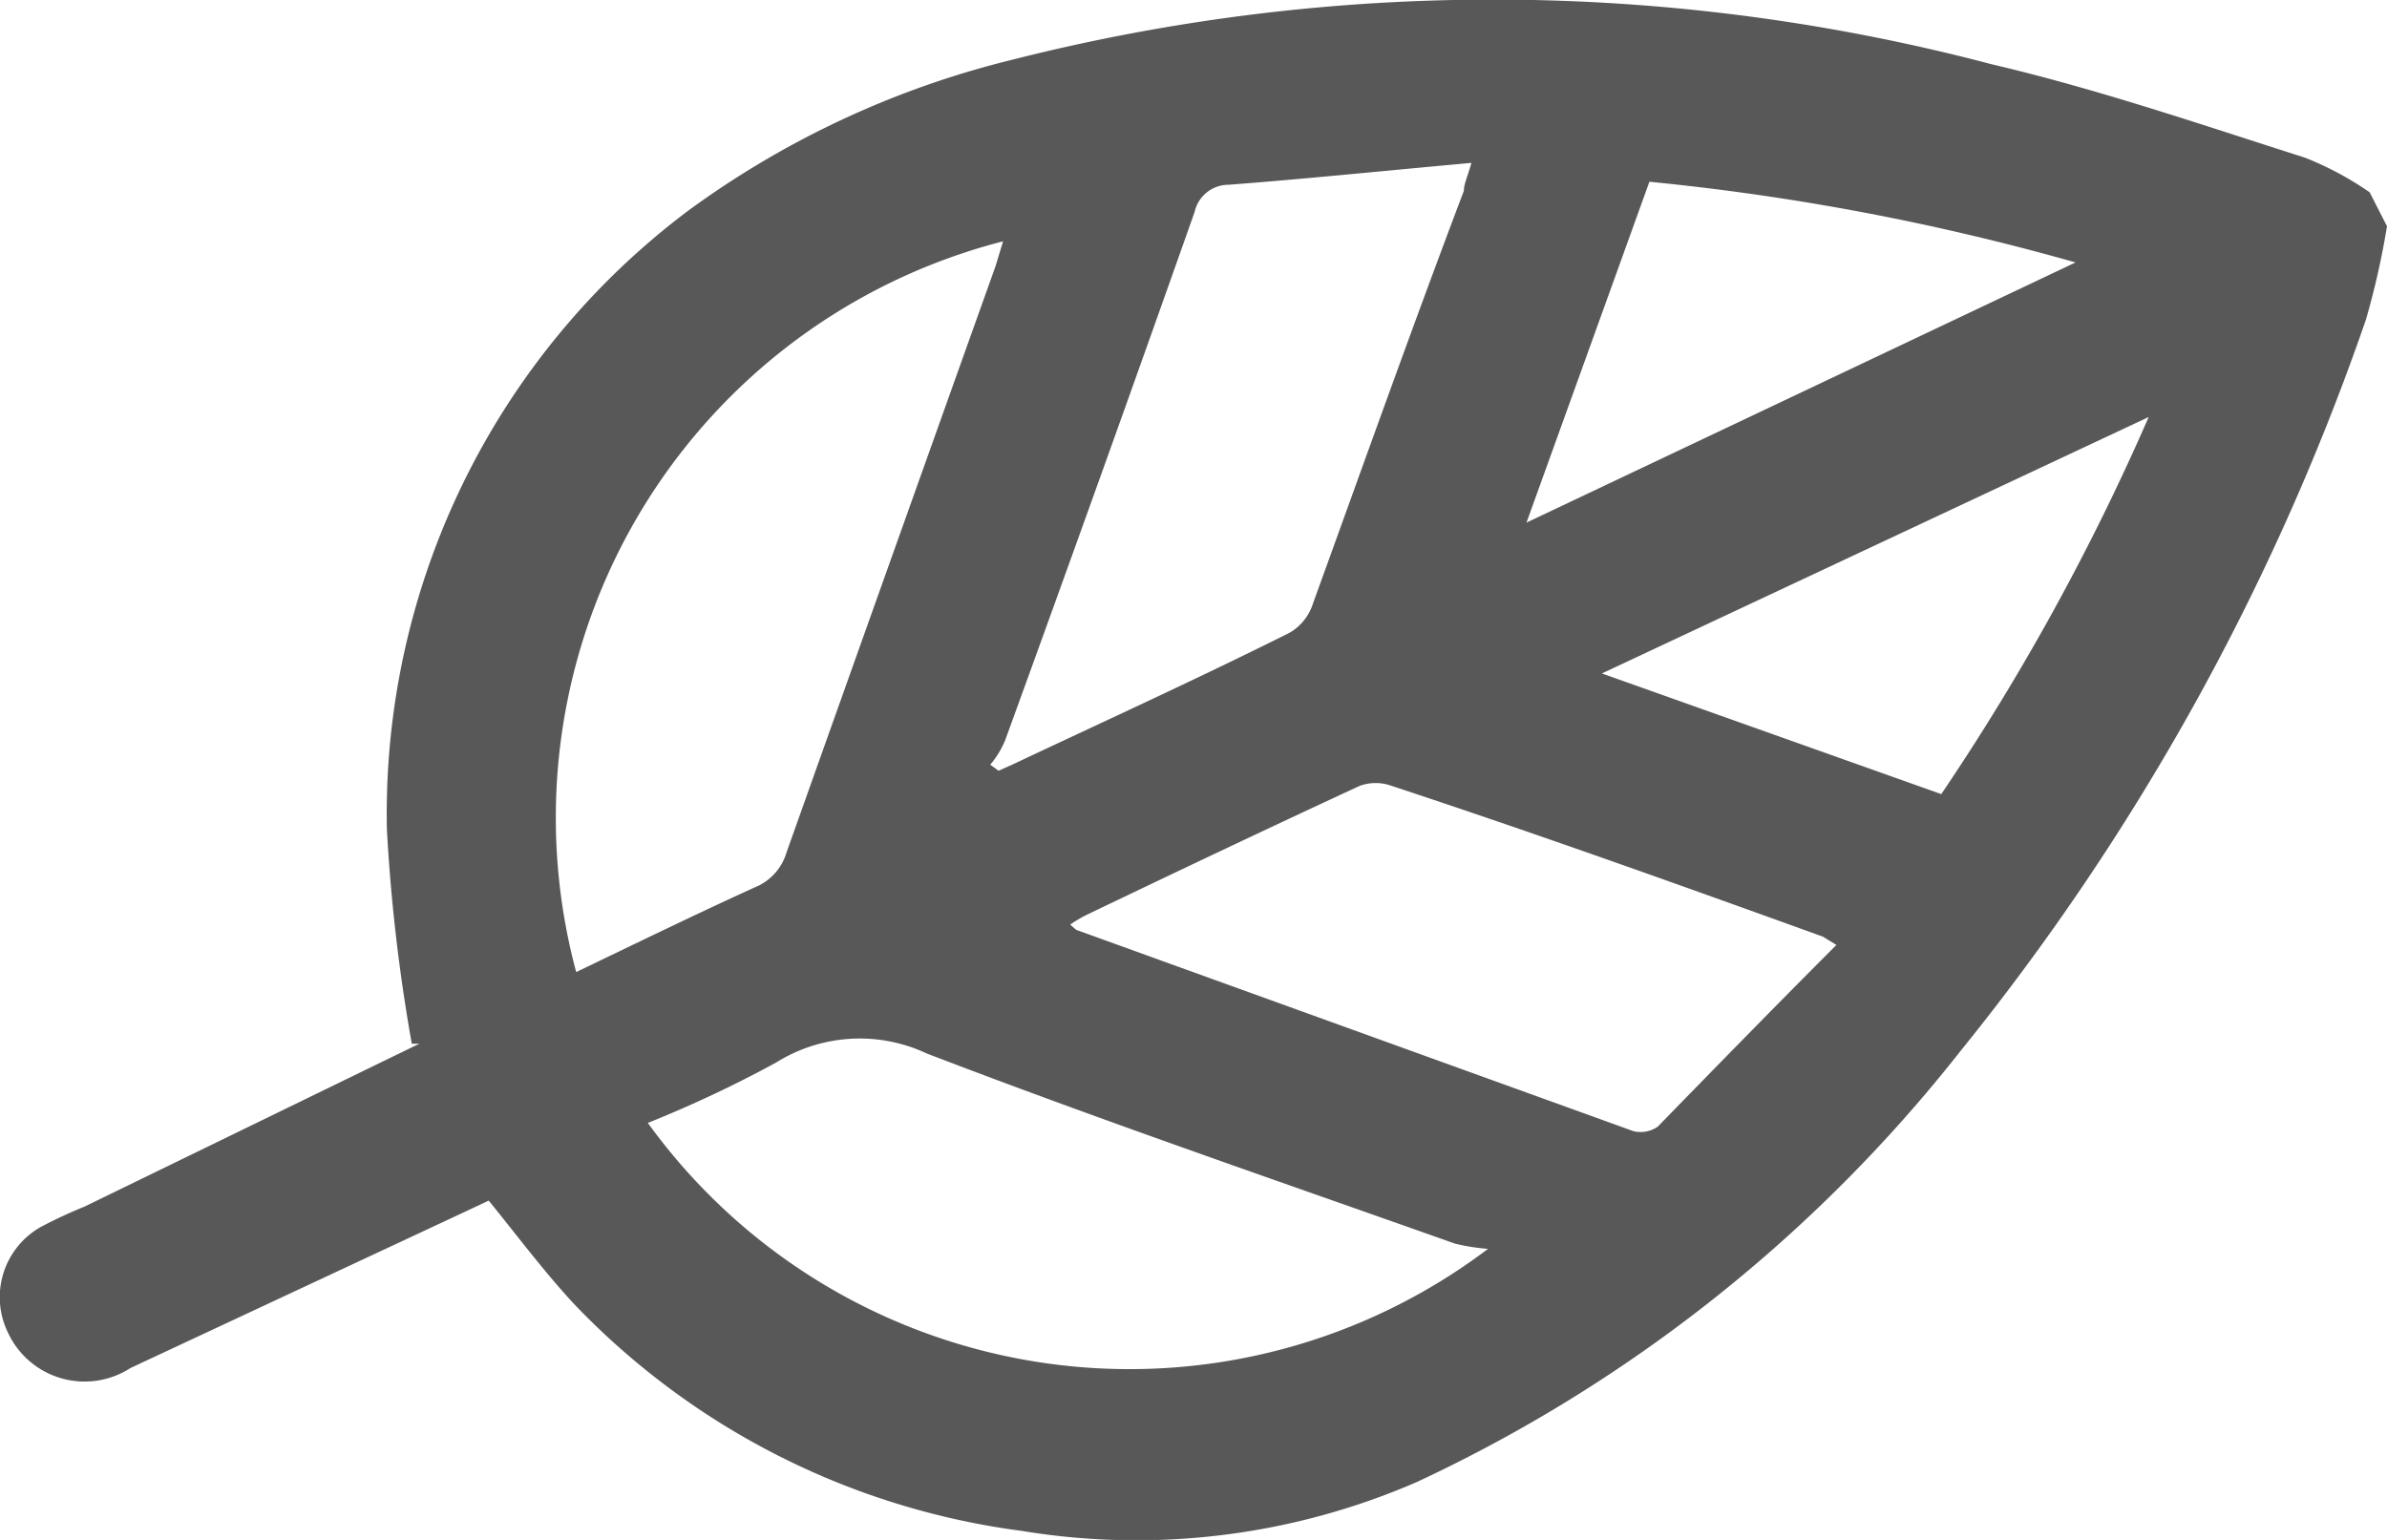 <svg viewBox="0 0 31.65 20.42" xmlns="http://www.w3.org/2000/svg"><path d="m31.65 3a10.58 10.58 0 0 1 -.28 1.24 32 32 0 0 1 -5.37 9.69 19.82 19.82 0 0 1 -7.21 5.72 9.33 9.33 0 0 1 -5.24.65 10 10 0 0 1 -5.93-3c-.4-.43-.75-.9-1.14-1.38l-.34.16-4.41 2.06a1.12 1.12 0 0 1 -1.62-.46 1.07 1.07 0 0 1 .43-1.41 6.27 6.27 0 0 1 .58-.27l4.11-2 .33-.16h-.1a23.52 23.52 0 0 1 -.33-2.84 10 10 0 0 1 4-8.21 12.17 12.17 0 0 1 4.3-2 25.9 25.9 0 0 1 12.97.06c1.41.33 2.78.8 4.16 1.24a4.19 4.19 0 0 1 .86.46zm-18.35.2a7.89 7.89 0 0 0 -5.66 9.69c.79-.38 1.57-.76 2.36-1.12a.72.72 0 0 0 .43-.47q1.38-3.88 2.77-7.77zm-4.71 11.69a7.88 7.88 0 0 0 11.14 1.67 2.7 2.7 0 0 1 -.44-.07c-2.34-.83-4.68-1.63-7-2.52a2.09 2.09 0 0 0 -2 .12 16 16 0 0 1 -1.7.8zm4.54-4.75.11.08.18-.08c1.23-.58 2.46-1.14 3.68-1.75a.69.69 0 0 0 .31-.39c.66-1.82 1.31-3.65 2-5.47 0-.09.05-.19.1-.37-1.11.1-2.17.21-3.22.29a.46.46 0 0 0 -.45.36c-.83 2.35-1.67 4.69-2.51 7a1.22 1.22 0 0 1 -.2.33zm11.22 2.39-.18-.11c-1.91-.69-3.81-1.37-5.72-2a.62.62 0 0 0 -.42 0c-1.21.56-2.41 1.13-3.62 1.71a1.79 1.79 0 0 0 -.22.13l.08.07 7.39 2.67a.4.4 0 0 0 .32-.06c.79-.81 1.56-1.6 2.37-2.41zm-3.11-3.6 4.5 1.6a31.14 31.14 0 0 0 2.75-5zm-1-2 7.28-3.45a32.23 32.23 0 0 0 -5.65-1.07z" fill="#585858"/></svg>
